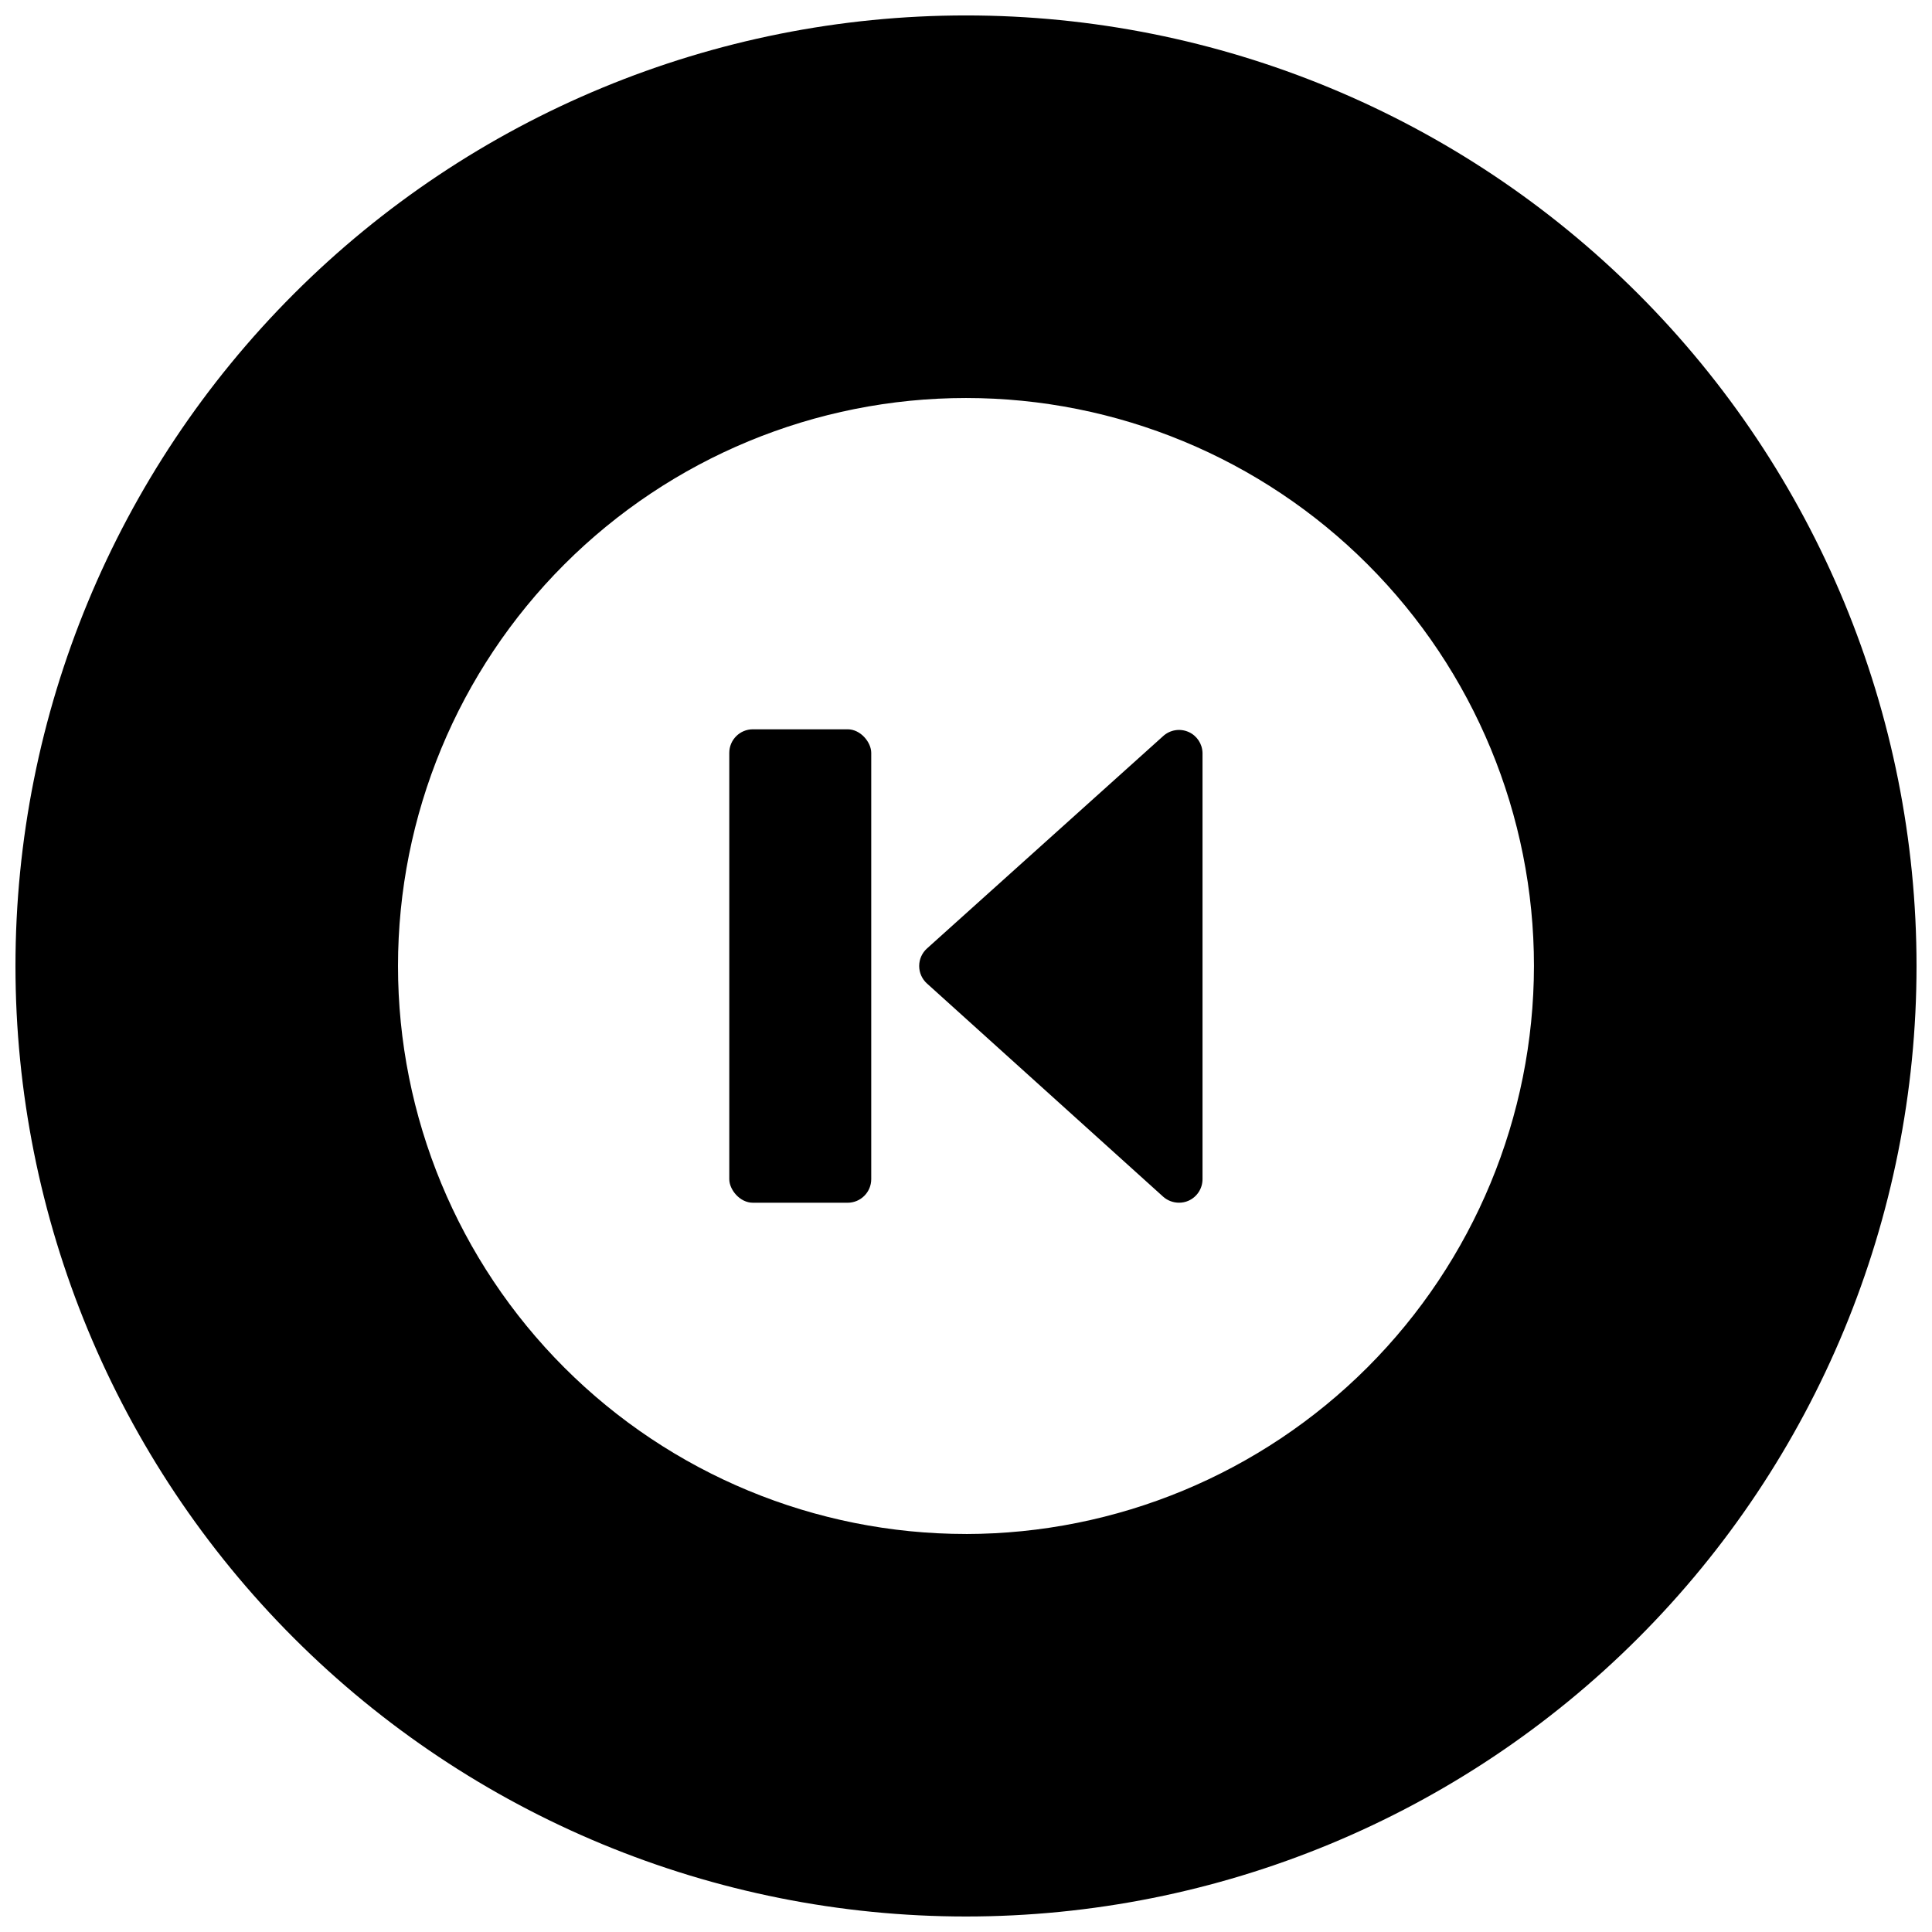 <?xml version="1.0" encoding="UTF-8"?>
<!-- Uploaded to: SVG Repo, www.svgrepo.com, Generator: SVG Repo Mixer Tools -->
<svg width="800px" height="800px" version="1.1" viewBox="144 144 512 512" xmlns="http://www.w3.org/2000/svg">
 <defs>
  <clipPath id="a">
   <path d="m148.09 148.09h503.81v503.81h-503.81z"/>
  </clipPath>
 </defs>
 <path d="m459.01 337.99c-2.269-1.02-4.93-0.594-6.769 1.086l-62.574 56.27c-1.32 1.188-2.074 2.875-2.074 4.652 0 1.773 0.754 3.465 2.074 4.648l62.574 56.48c1.152 1.027 2.644 1.598 4.188 1.602 0.871 0.008 1.734-0.168 2.531-0.52 2.269-1.004 3.727-3.254 3.719-5.734v-112.96c-0.062-2.394-1.484-4.539-3.668-5.527z"/>
 <path d="m343.52 337.27h25.113c3.453 0 6.254 3.453 6.254 6.254v112.96c0 3.453-2.801 6.254-6.254 6.254h-25.113c-3.453 0-6.254-3.453-6.254-6.254v-112.96c0-3.453 2.801-6.254 6.254-6.254z"/>
 <g clip-path="url(#a)">
  <path d="m400 148.09c-66.812 0-130.88 26.539-178.12 73.781s-73.781 111.31-73.781 178.12c0 66.809 26.539 130.88 73.781 178.12 47.242 47.242 111.31 73.781 178.12 73.781 66.809 0 130.88-26.539 178.12-73.781 47.242-47.242 73.781-111.31 73.781-178.12 0-66.812-26.539-130.88-73.781-178.12-47.242-47.242-111.31-73.781-178.12-73.781zm0 402.43c-39.922 0-78.207-15.855-106.44-44.086-28.227-28.227-44.086-66.516-44.086-106.43 0-39.922 15.859-78.207 44.086-106.44 28.23-28.227 66.516-44.086 106.44-44.086 39.918 0 78.207 15.859 106.43 44.086 28.23 28.23 44.086 66.516 44.086 106.44-0.055 39.902-15.93 78.156-44.145 106.38-28.219 28.215-66.473 44.09-106.38 44.145z"/>
 </g>
</svg>